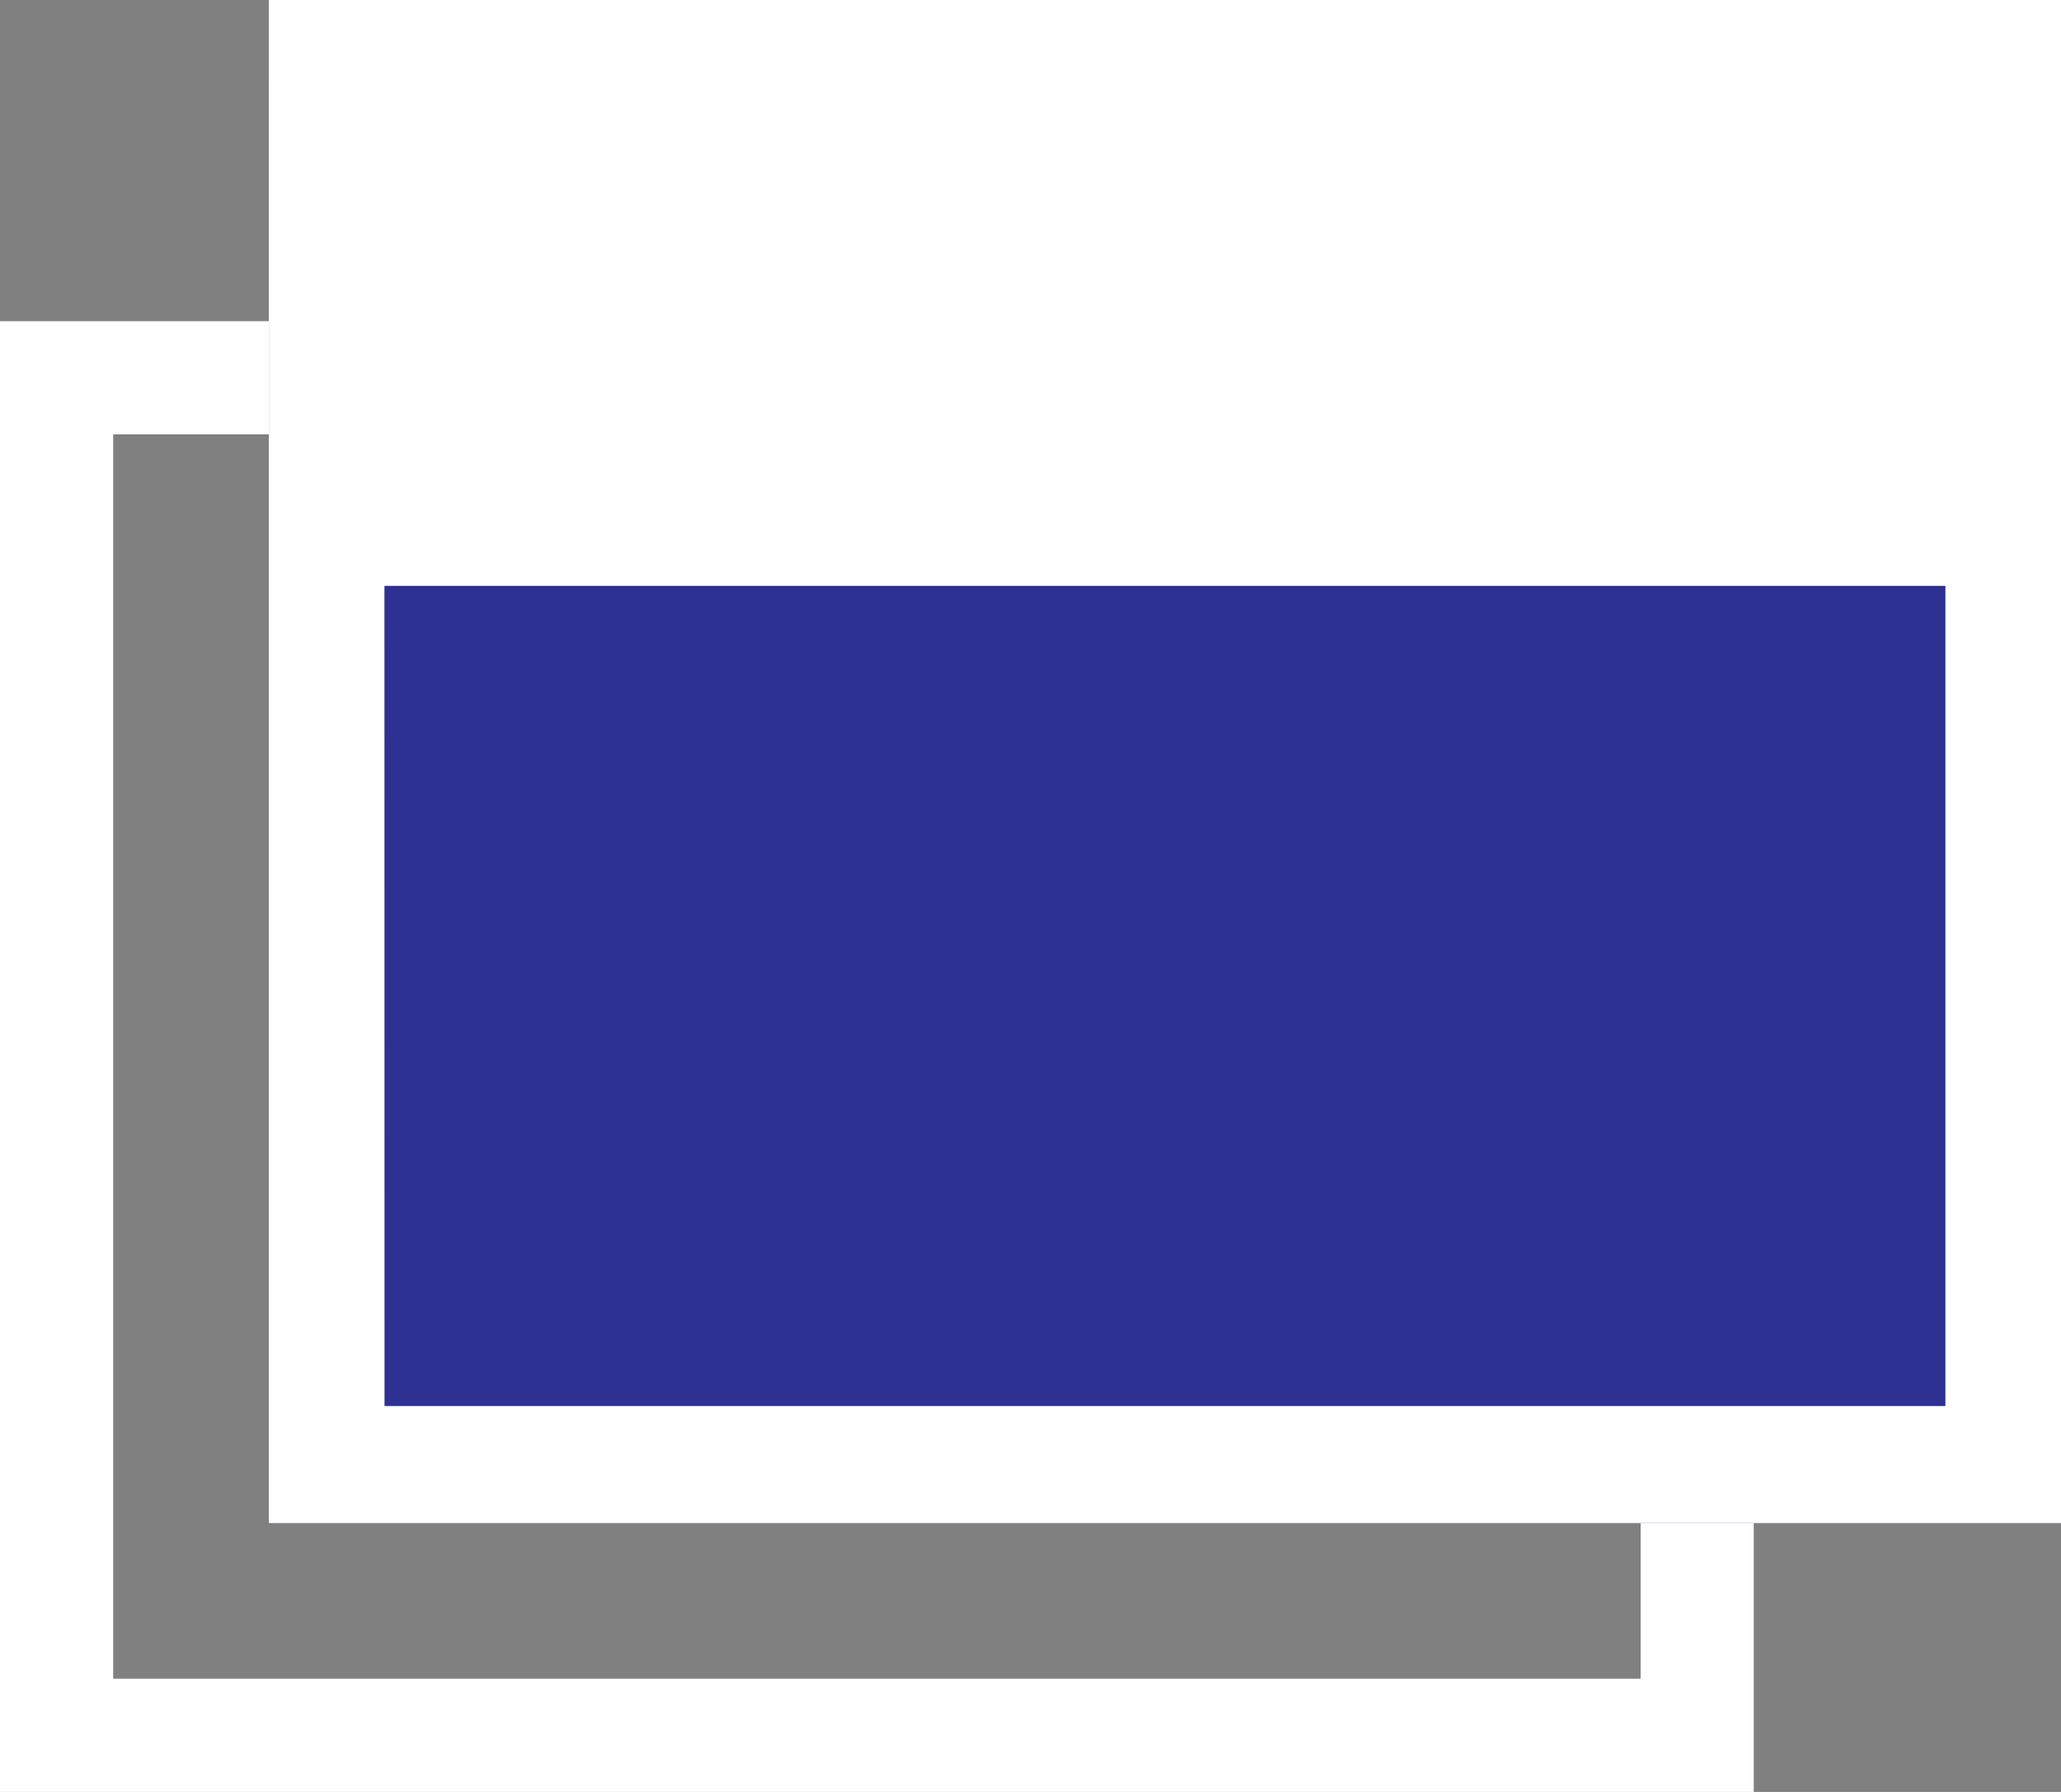 <svg xmlns="http://www.w3.org/2000/svg" width="23" height="20" viewBox="0 0 23 20">
  <rect x="0" y="0" width="23" height="20" fill="#808080" stroke="none"/>
  <g id="webrequest_icon_on" transform="translate(-588 -1977)">
    <path id="長方形_9" data-name="長方形 9" d="M1.263,1.263V15.152H18.309V1.263H1.263M0,0H19.571V16.415H0Z" transform="translate(588 1980.585)" fill="#fff"/>
    <path id="パス_2" data-name="パス 2" d="M0,0H20V16.091H0Z" transform="translate(591 1977.909)" fill="#2e3192"/>
    <path id="パス_3" data-name="パス 3" d="M-393-757v-17h20v17Zm1.291-1.307h17.419v-9.154H-391.71Z" transform="translate(984 2751)" fill="#fff"/>
  </g>
</svg>
